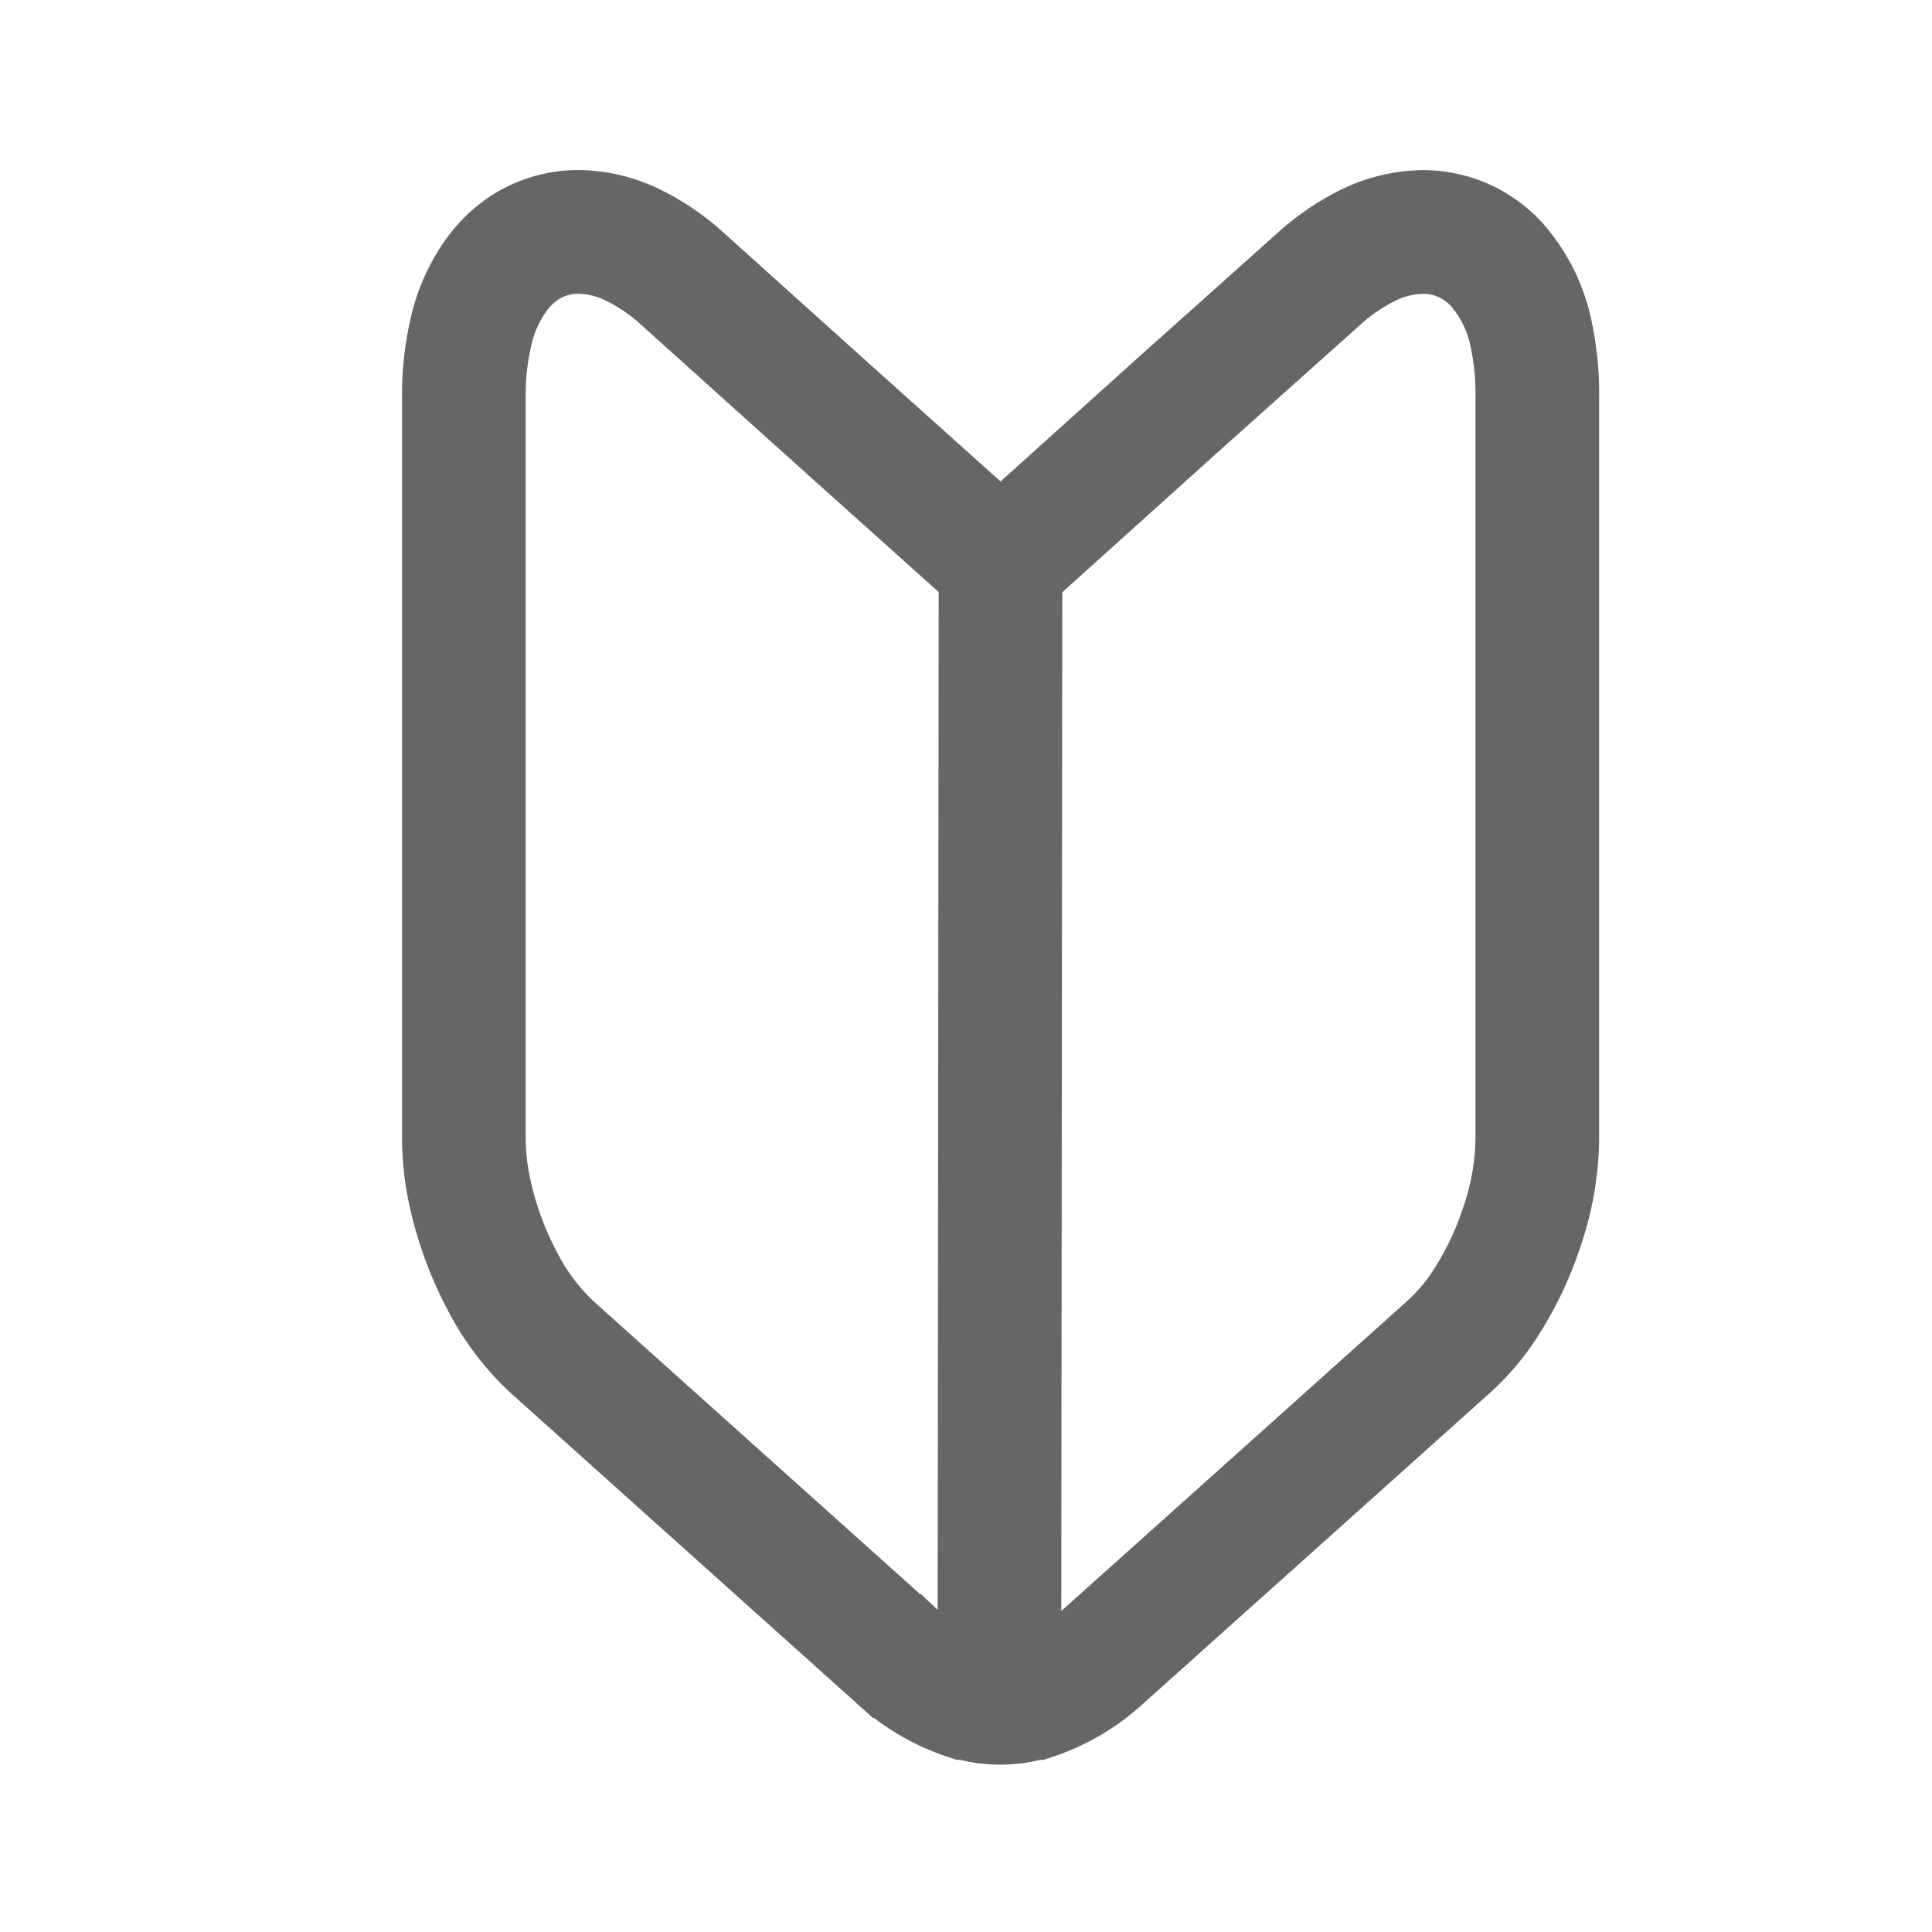 <svg xmlns="http://www.w3.org/2000/svg" xmlns:xlink="http://www.w3.org/1999/xlink" width="50" height="50" viewBox="0 0 50 50">
  <defs>
    <clipPath id="clip-path">
      <path id="路径_109" data-name="路径 109" d="M0,0H50V50H0Z" fill="none"/>
    </clipPath>
  </defs>
  <g id="guide_navbar" clip-path="url(#clip-path)">
    <g id="グループ_1221" data-name="グループ 1221" transform="translate(-402.502 -283.5)">
      <path id="パス_115" data-name="パス 115" d="M442.138,292.2a3.912,3.912,0,0,0-.928-1.885,2.691,2.691,0,0,0-.854-.6,2.6,2.6,0,0,0-1.031-.212,3.318,3.318,0,0,0-1.407.34,5.523,5.523,0,0,0-1.3.89l-.059.052h0l-3.461,3.094-4.7,4.232-4.7-4.216-3.516-3.164h0a5.519,5.519,0,0,0-1.3-.89,3.292,3.292,0,0,0-1.409-.34,2.57,2.57,0,0,0-1.343.376,2.8,2.8,0,0,0-.764.714,4.03,4.03,0,0,0-.659,1.428,7.236,7.236,0,0,0-.2,1.78v19.183a6.706,6.706,0,0,0,.178,1.478,8.913,8.913,0,0,0,.79,2.142,6.223,6.223,0,0,0,1.3,1.747l5.408,4.851,3.451,3.094h0l.069.062a4.909,4.909,0,0,0,1.814,1.088h.057a2.539,2.539,0,0,0,.79.124h.043a2.539,2.539,0,0,0,.79-.124h.057a4.916,4.916,0,0,0,1.814-1.09l.024-.021h0l3.5-3.135,5.42-4.858a5.576,5.576,0,0,0,.928-1.1,8.632,8.632,0,0,0,.966-2.042,7.276,7.276,0,0,0,.381-2.211V293.8A7.365,7.365,0,0,0,442.138,292.2Z" transform="translate(0 0)" fill="none" stroke="#666" stroke-miterlimit="10" stroke-width="3.2"/>
      <line id="直线_113" data-name="直线 113" y1="29.459" x2="0.029" transform="translate(428.366 298.111)" fill="none" stroke="#666" stroke-miterlimit="10" stroke-width="3.2"/>
    </g>
  </g>
</svg>
